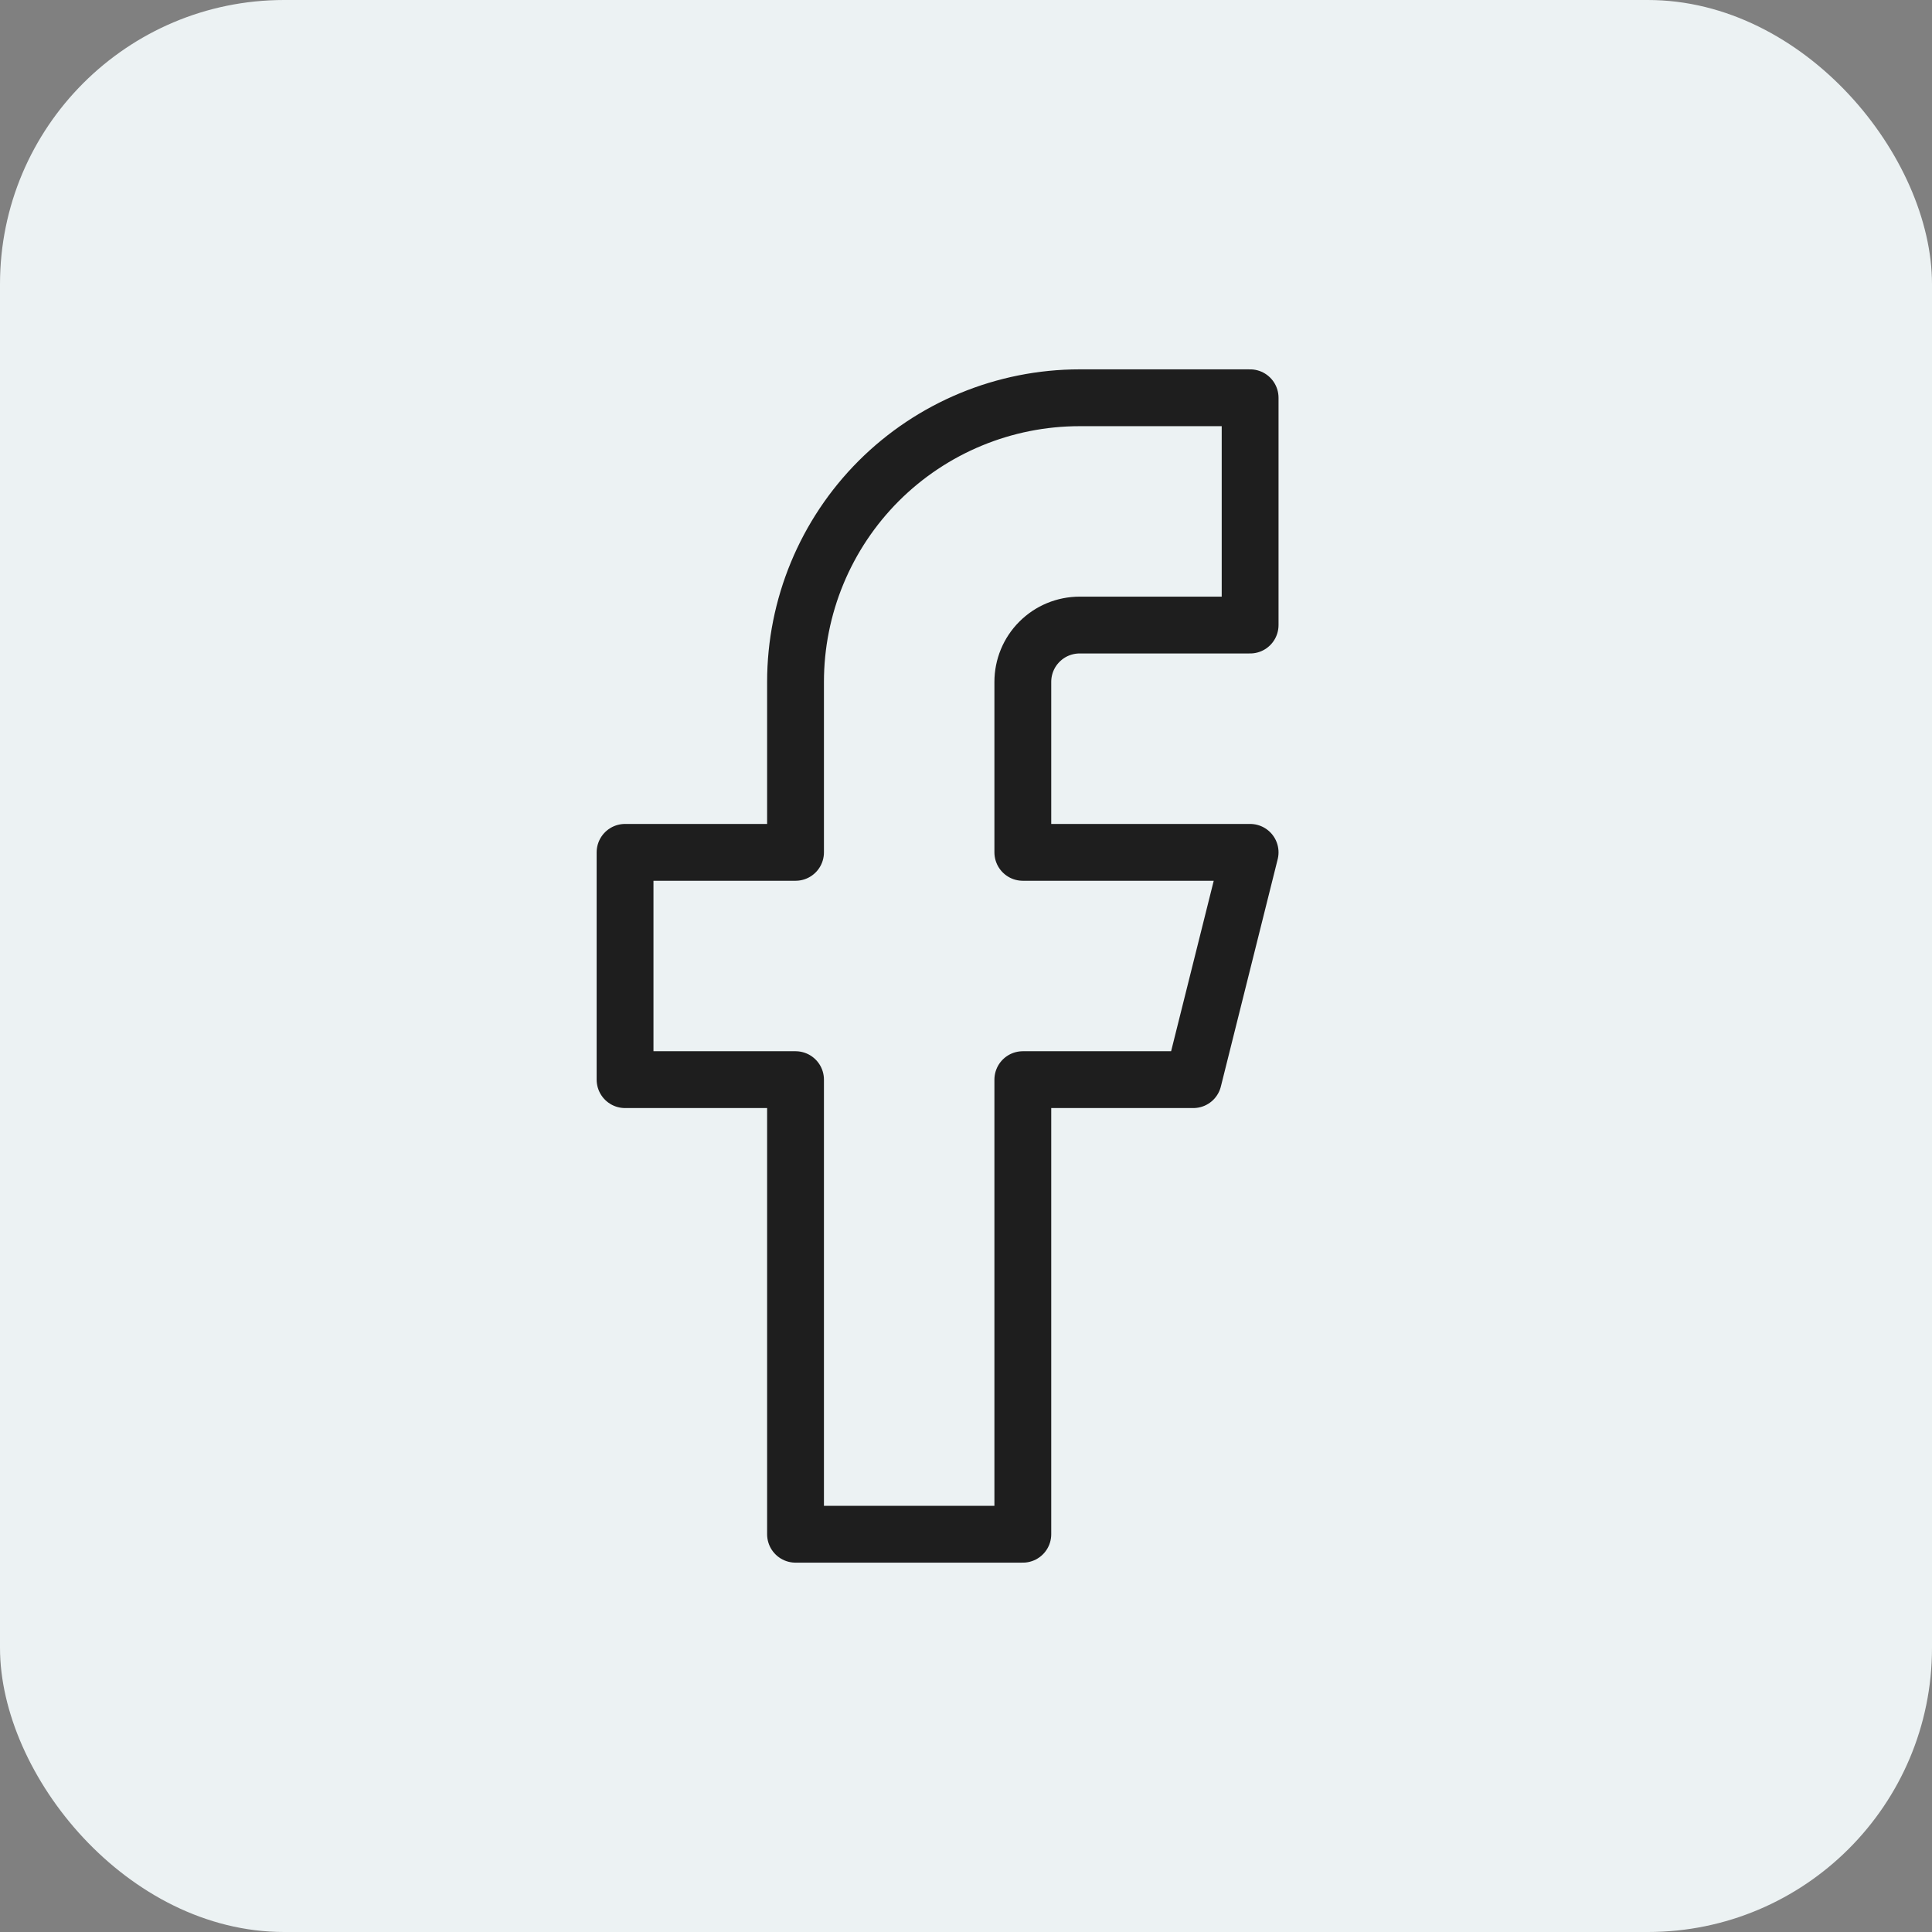 <?xml version="1.0" encoding="UTF-8"?> <svg xmlns="http://www.w3.org/2000/svg" width="34" height="34" viewBox="0 0 34 34" fill="none"><rect x="0" y="0" width="34" height="34" fill="#808080" stroke="none"/> <rect width="34" height="34" rx="5" fill="#ECF2F3"></rect> <path d="M22 7H19C17.674 7 16.402 7.527 15.464 8.464C14.527 9.402 14 10.674 14 12V15H11V19H14V27H18V19H21L22 15H18V12C18 11.735 18.105 11.48 18.293 11.293C18.48 11.105 18.735 11 19 11H22V7Z" stroke="#1E1E1E" stroke-linecap="round" stroke-linejoin="round"></path> </svg> 